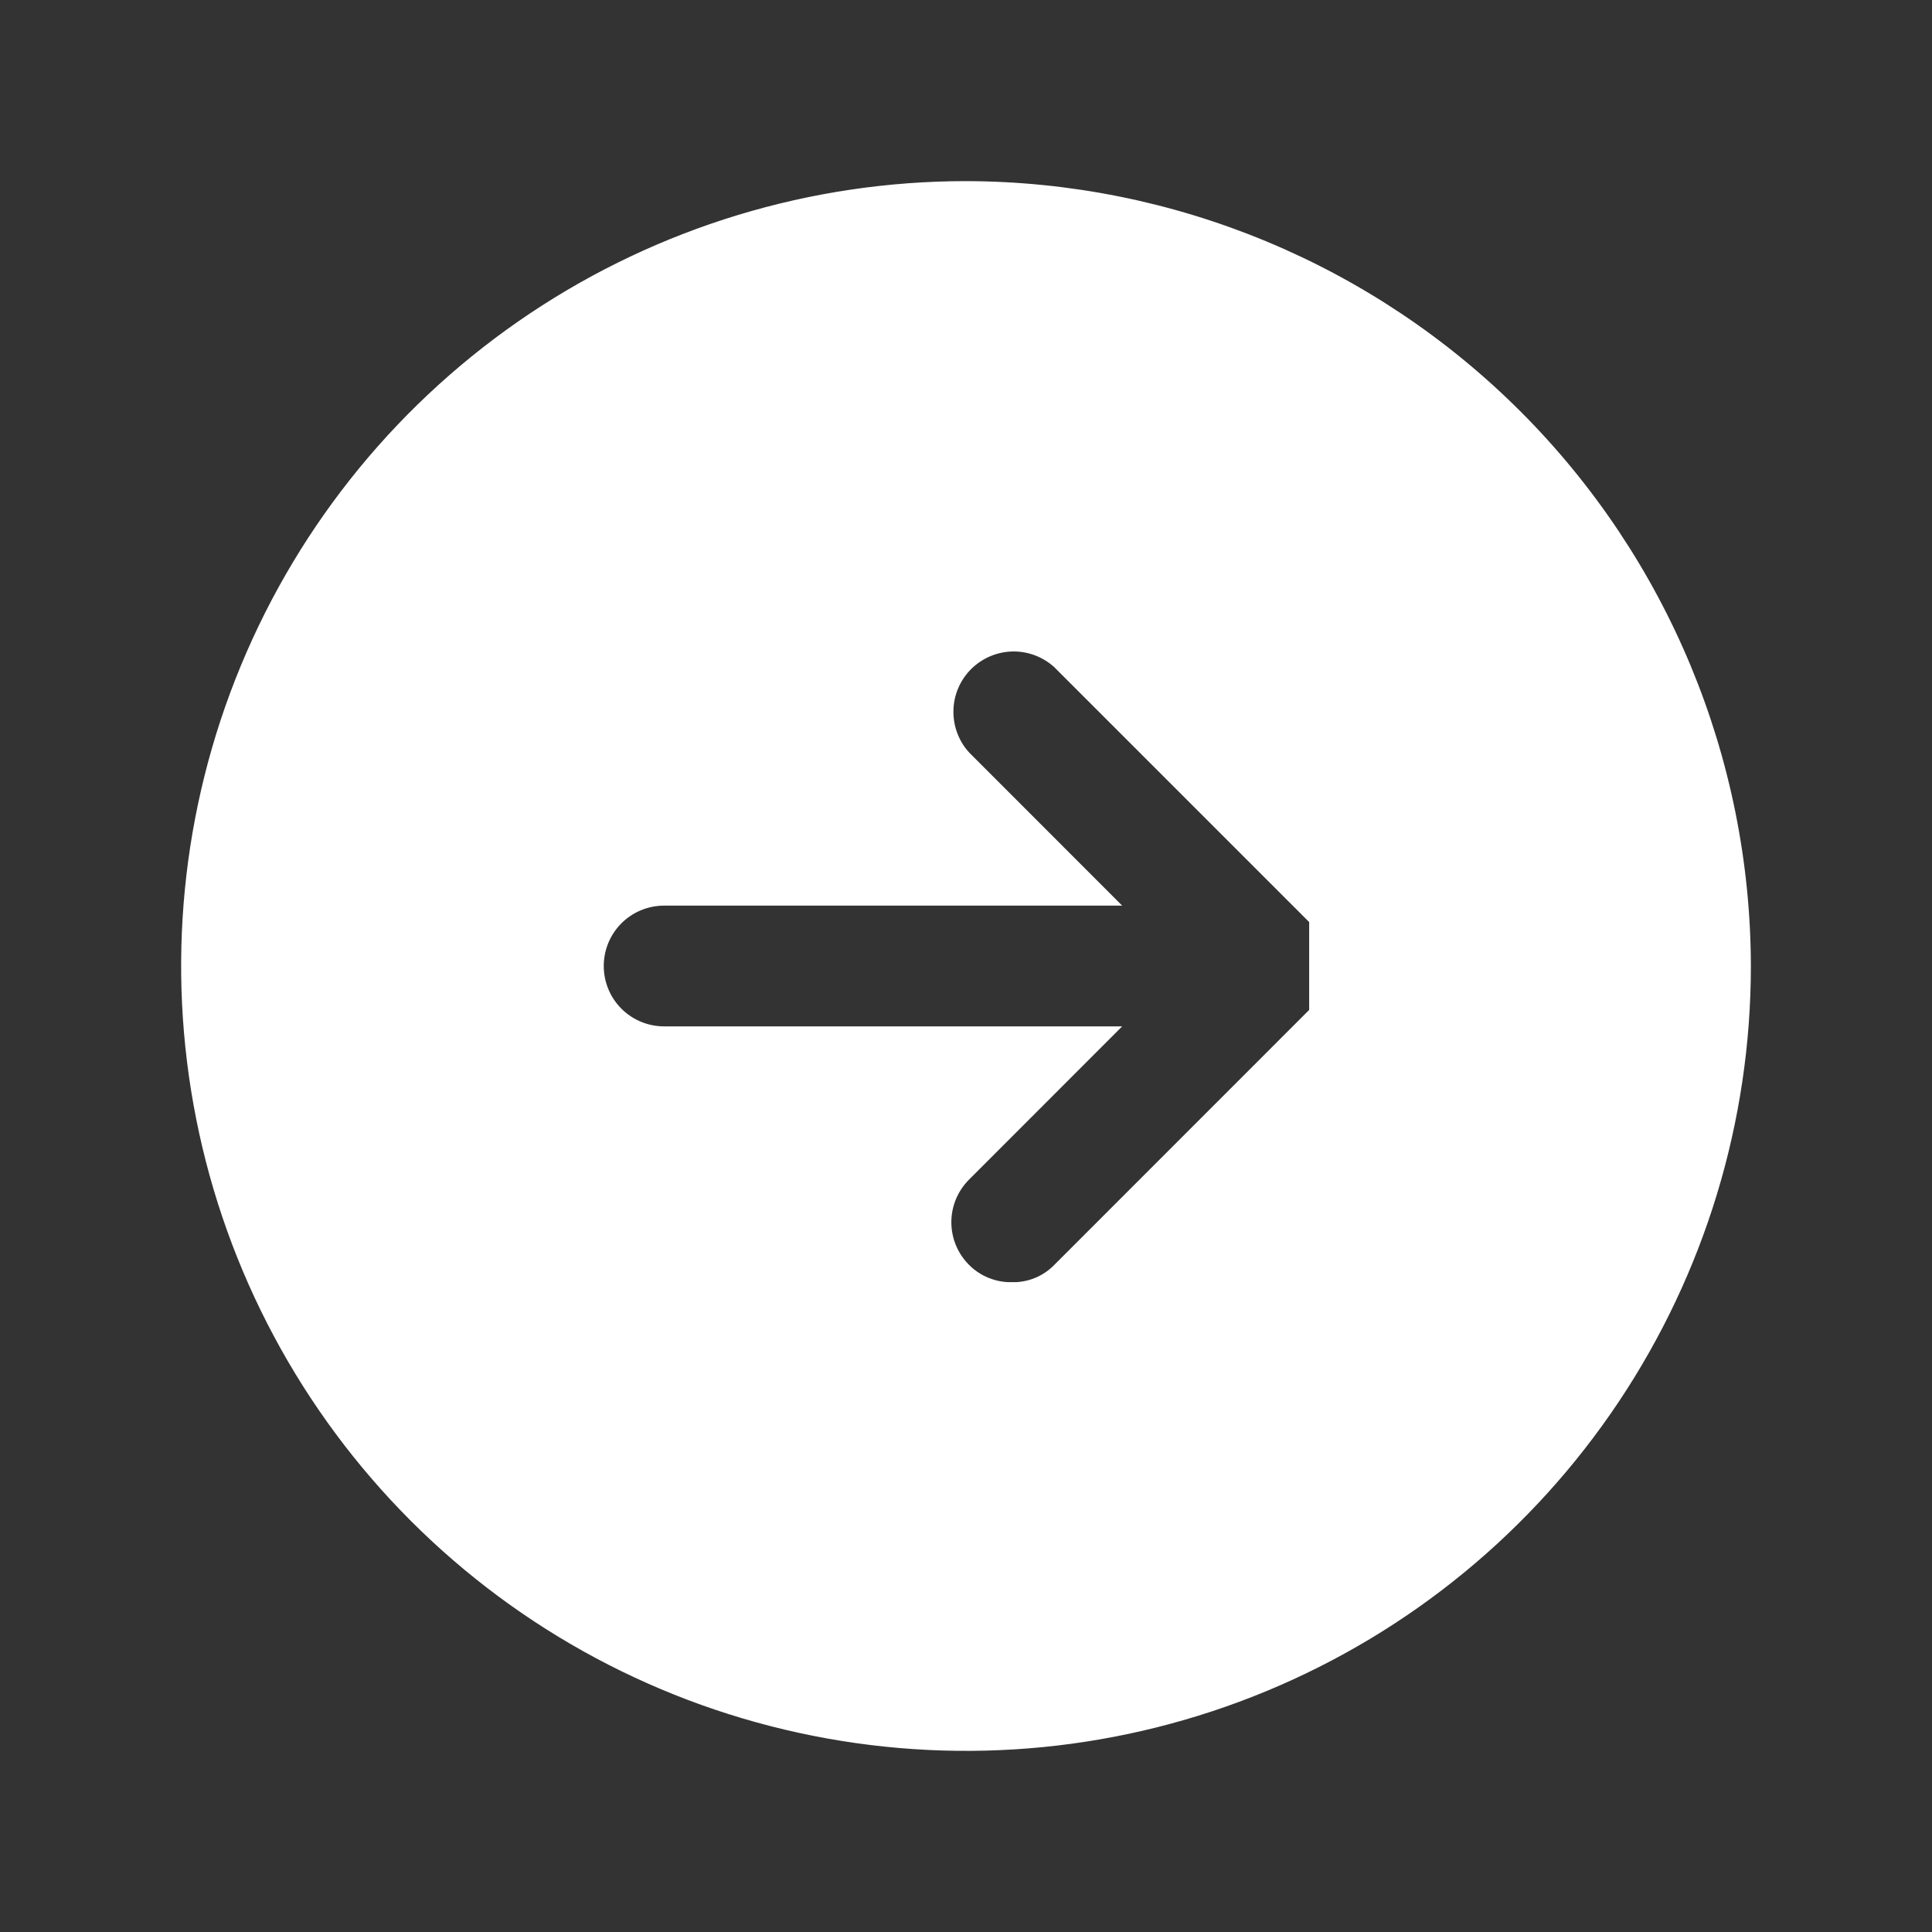<svg width="24" height="24" viewBox="0 0 24 24" fill="none" xmlns="http://www.w3.org/2000/svg">
<rect x="0" y="0" width="24" height="24" fill="#333333" stroke="none"/>
<g id="arrows / ArrowCircleRight">
<path id="Vector" d="M16.479 12.307L16.479 12.307C16.436 12.402 16.377 12.488 16.303 12.562L16.479 12.307ZM16.479 12.307L16.48 12.305M16.479 12.307L16.48 12.305M12.572 15.967C12.675 15.969 12.777 15.95 12.872 15.911C12.967 15.872 13.053 15.814 13.125 15.74C13.125 15.74 13.125 15.74 13.125 15.74L16.302 12.562V11.438L13.124 8.26L13.124 8.26L13.123 8.259C12.973 8.123 12.776 8.049 12.574 8.054C12.371 8.059 12.179 8.142 12.035 8.285C11.892 8.429 11.809 8.621 11.805 8.824C11.8 9.026 11.873 9.223 12.009 9.373L12.008 9.373L12.01 9.374L13.846 11.211H8.25C8.041 11.211 7.84 11.294 7.692 11.442C7.544 11.59 7.461 11.791 7.461 12C7.461 12.209 7.544 12.41 7.692 12.558C7.84 12.706 8.041 12.789 8.25 12.789H13.846L12.01 14.626L12.01 14.626C11.862 14.774 11.779 14.974 11.779 15.183C11.779 15.392 11.862 15.592 12.01 15.74C12.083 15.814 12.171 15.872 12.268 15.911C12.364 15.95 12.468 15.969 12.572 15.967ZM12.572 15.967C12.572 15.967 12.572 15.967 12.573 15.967L12.572 15.928L12.571 15.967C12.571 15.967 12.572 15.967 12.572 15.967ZM16.48 12.305C16.559 12.109 16.559 11.891 16.48 11.695L16.48 11.695M16.48 12.305L16.48 11.695M16.48 11.695L16.479 11.693M16.48 11.695L16.479 11.693M16.479 11.693C16.436 11.598 16.377 11.512 16.303 11.438L16.479 11.693ZM6.605 3.926C8.202 2.859 10.079 2.289 12 2.289C14.574 2.294 17.041 3.319 18.861 5.139C20.681 6.959 21.706 9.426 21.711 12C21.711 13.921 21.141 15.798 20.074 17.395C19.007 18.992 17.491 20.237 15.716 20.972C13.942 21.707 11.989 21.899 10.105 21.524C8.222 21.15 6.491 20.225 5.133 18.867C3.775 17.509 2.85 15.778 2.476 13.895C2.101 12.011 2.293 10.058 3.028 8.284C3.763 6.509 5.008 4.993 6.605 3.926Z" fill="white" stroke="white" stroke-width="0.078"/>
</g>
</svg>
